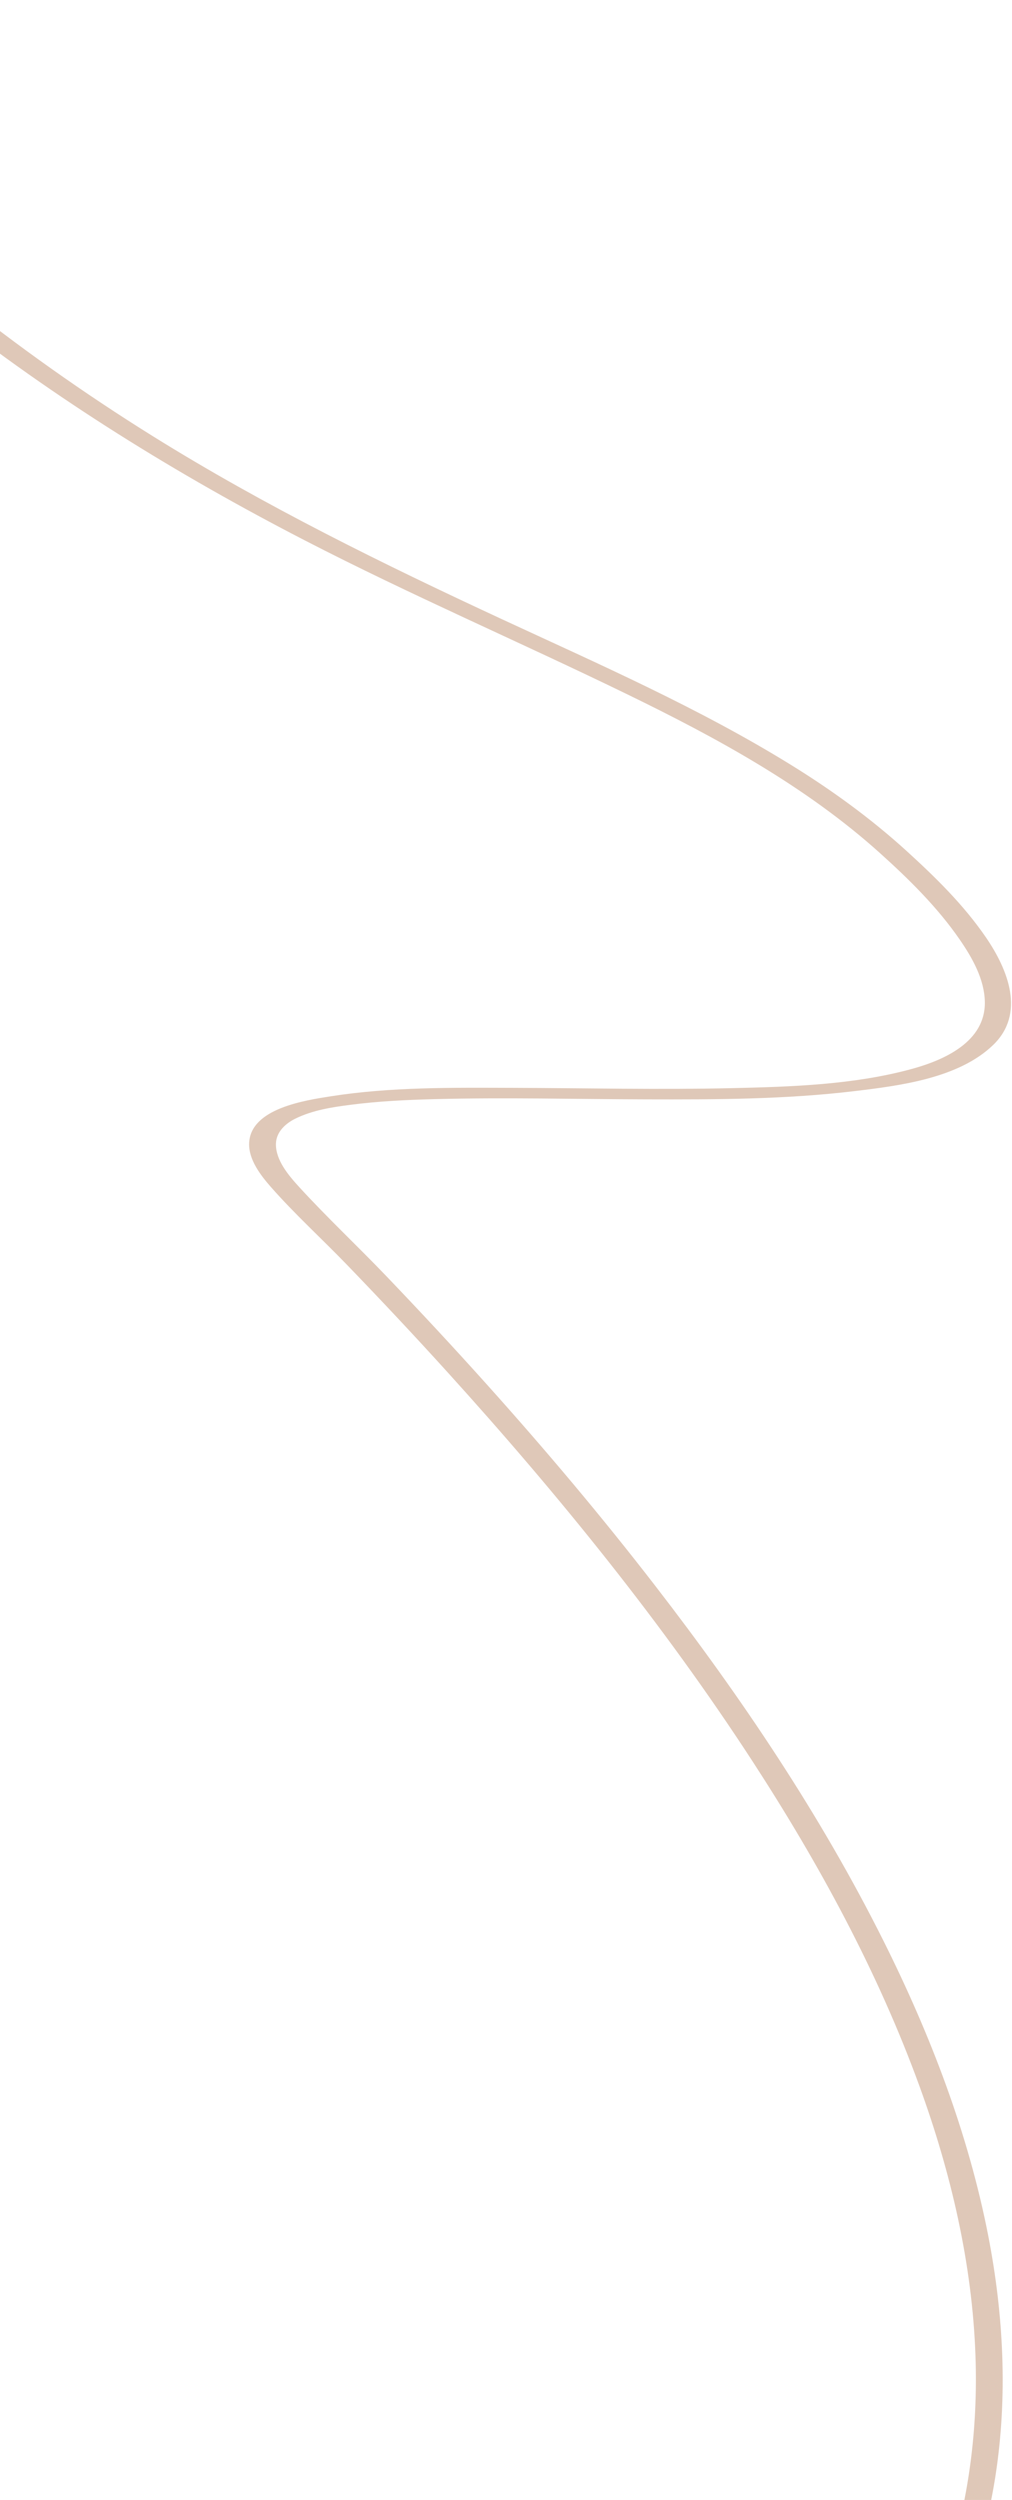 <svg width="324" height="800" viewBox="0 0 324 800" fill="none" xmlns="http://www.w3.org/2000/svg">
<path d="M-140.936 -26.631C-105.383 19.764 -64.784 62.523 -18.63 99.027C17.447 127.554 56.651 151.814 97.612 172.941C131.509 190.43 166.568 205.519 200.857 222.205C229.517 236.142 257.933 251.6 281.663 272.939C290.981 281.319 300.119 290.314 307.231 300.626C311.294 306.516 315.173 313.366 315.305 320.611C315.538 333.333 302.371 339.206 291.969 342.057C273.45 347.13 253.496 347.782 234.191 348.218C210.923 348.746 187.632 348.201 164.35 348.119C144.957 348.056 125.154 347.811 105.992 350.809C97.6 352.122 80.268 354.701 79.764 365.755C79.525 371.012 83.399 376.058 86.722 379.847C94.336 388.505 103.005 396.379 111.025 404.685C121.953 416.005 132.724 427.471 143.282 439.124C178.762 478.276 212.202 519.463 240.921 563.624C262.235 596.413 281.074 631.034 294.392 667.637C304.486 695.387 311.287 724.49 312.307 753.89C313.118 777.163 310.202 800.591 302.756 822.632C296.251 841.883 286.391 859.947 273.989 876.118C262.683 890.853 249.346 903.991 234.69 915.535C221.584 925.88 207.452 934.969 192.691 942.924C181.201 949.117 169.282 954.589 157.084 959.337C152.702 961.047 148.304 962.651 143.845 964.153C142.201 964.707 140.547 965.245 138.883 965.765C138.219 965.976 137.542 966.184 136.868 966.378C137.82 966.086 136.593 966.463 135.951 966.652C134.971 966.937 134.009 967.213 133.023 967.468C127.696 968.838 134.775 971.095 137.365 970.434C141.64 969.344 145.859 967.966 150.026 966.559C160.279 963.106 170.316 959.076 180.115 954.608C194.163 948.207 207.767 940.865 220.703 932.536C235.77 922.832 249.888 911.749 262.598 899.236C276.494 885.556 288.587 870.095 297.985 853.09C308.421 834.2 315.409 813.536 318.715 792.245C322.65 766.841 321.321 740.805 316.403 715.508C310.026 682.727 297.863 651.091 282.861 621.103C262.751 580.893 237.423 543.25 209.83 507.537C192.717 485.375 174.626 463.931 155.891 443.065C145.301 431.259 134.493 419.654 123.514 408.19C114.395 398.682 104.704 389.596 95.816 379.89C92.426 376.185 88.222 371.266 88.343 366.007C88.44 361.995 91.758 359.337 94.602 357.951C100.12 355.262 106.222 354.316 112.186 353.55C121.265 352.378 130.08 351.971 139.041 351.734C161.614 351.149 184.211 351.74 206.787 351.805C229.363 351.87 251.483 351.813 273.571 349.167C288.27 347.41 306.94 345.03 317.979 334.391C328.345 324.379 322.775 310.356 315.643 299.953C308.511 289.549 299.523 280.767 290.313 272.373C278.911 261.993 266.407 252.904 253.246 244.778C223.893 226.632 192.054 212.68 160.775 198.185C122.586 180.469 84.801 161.909 49.08 139.678C4.692 112.053 -36.174 79.244 -72.6 42.073C-94.097 20.135 -114.048 -3.206 -132.66 -27.514C-134.204 -29.543 -142.285 -28.449 -140.911 -26.668L-140.936 -26.631Z" fill="#DFC8B8"/>
</svg>
